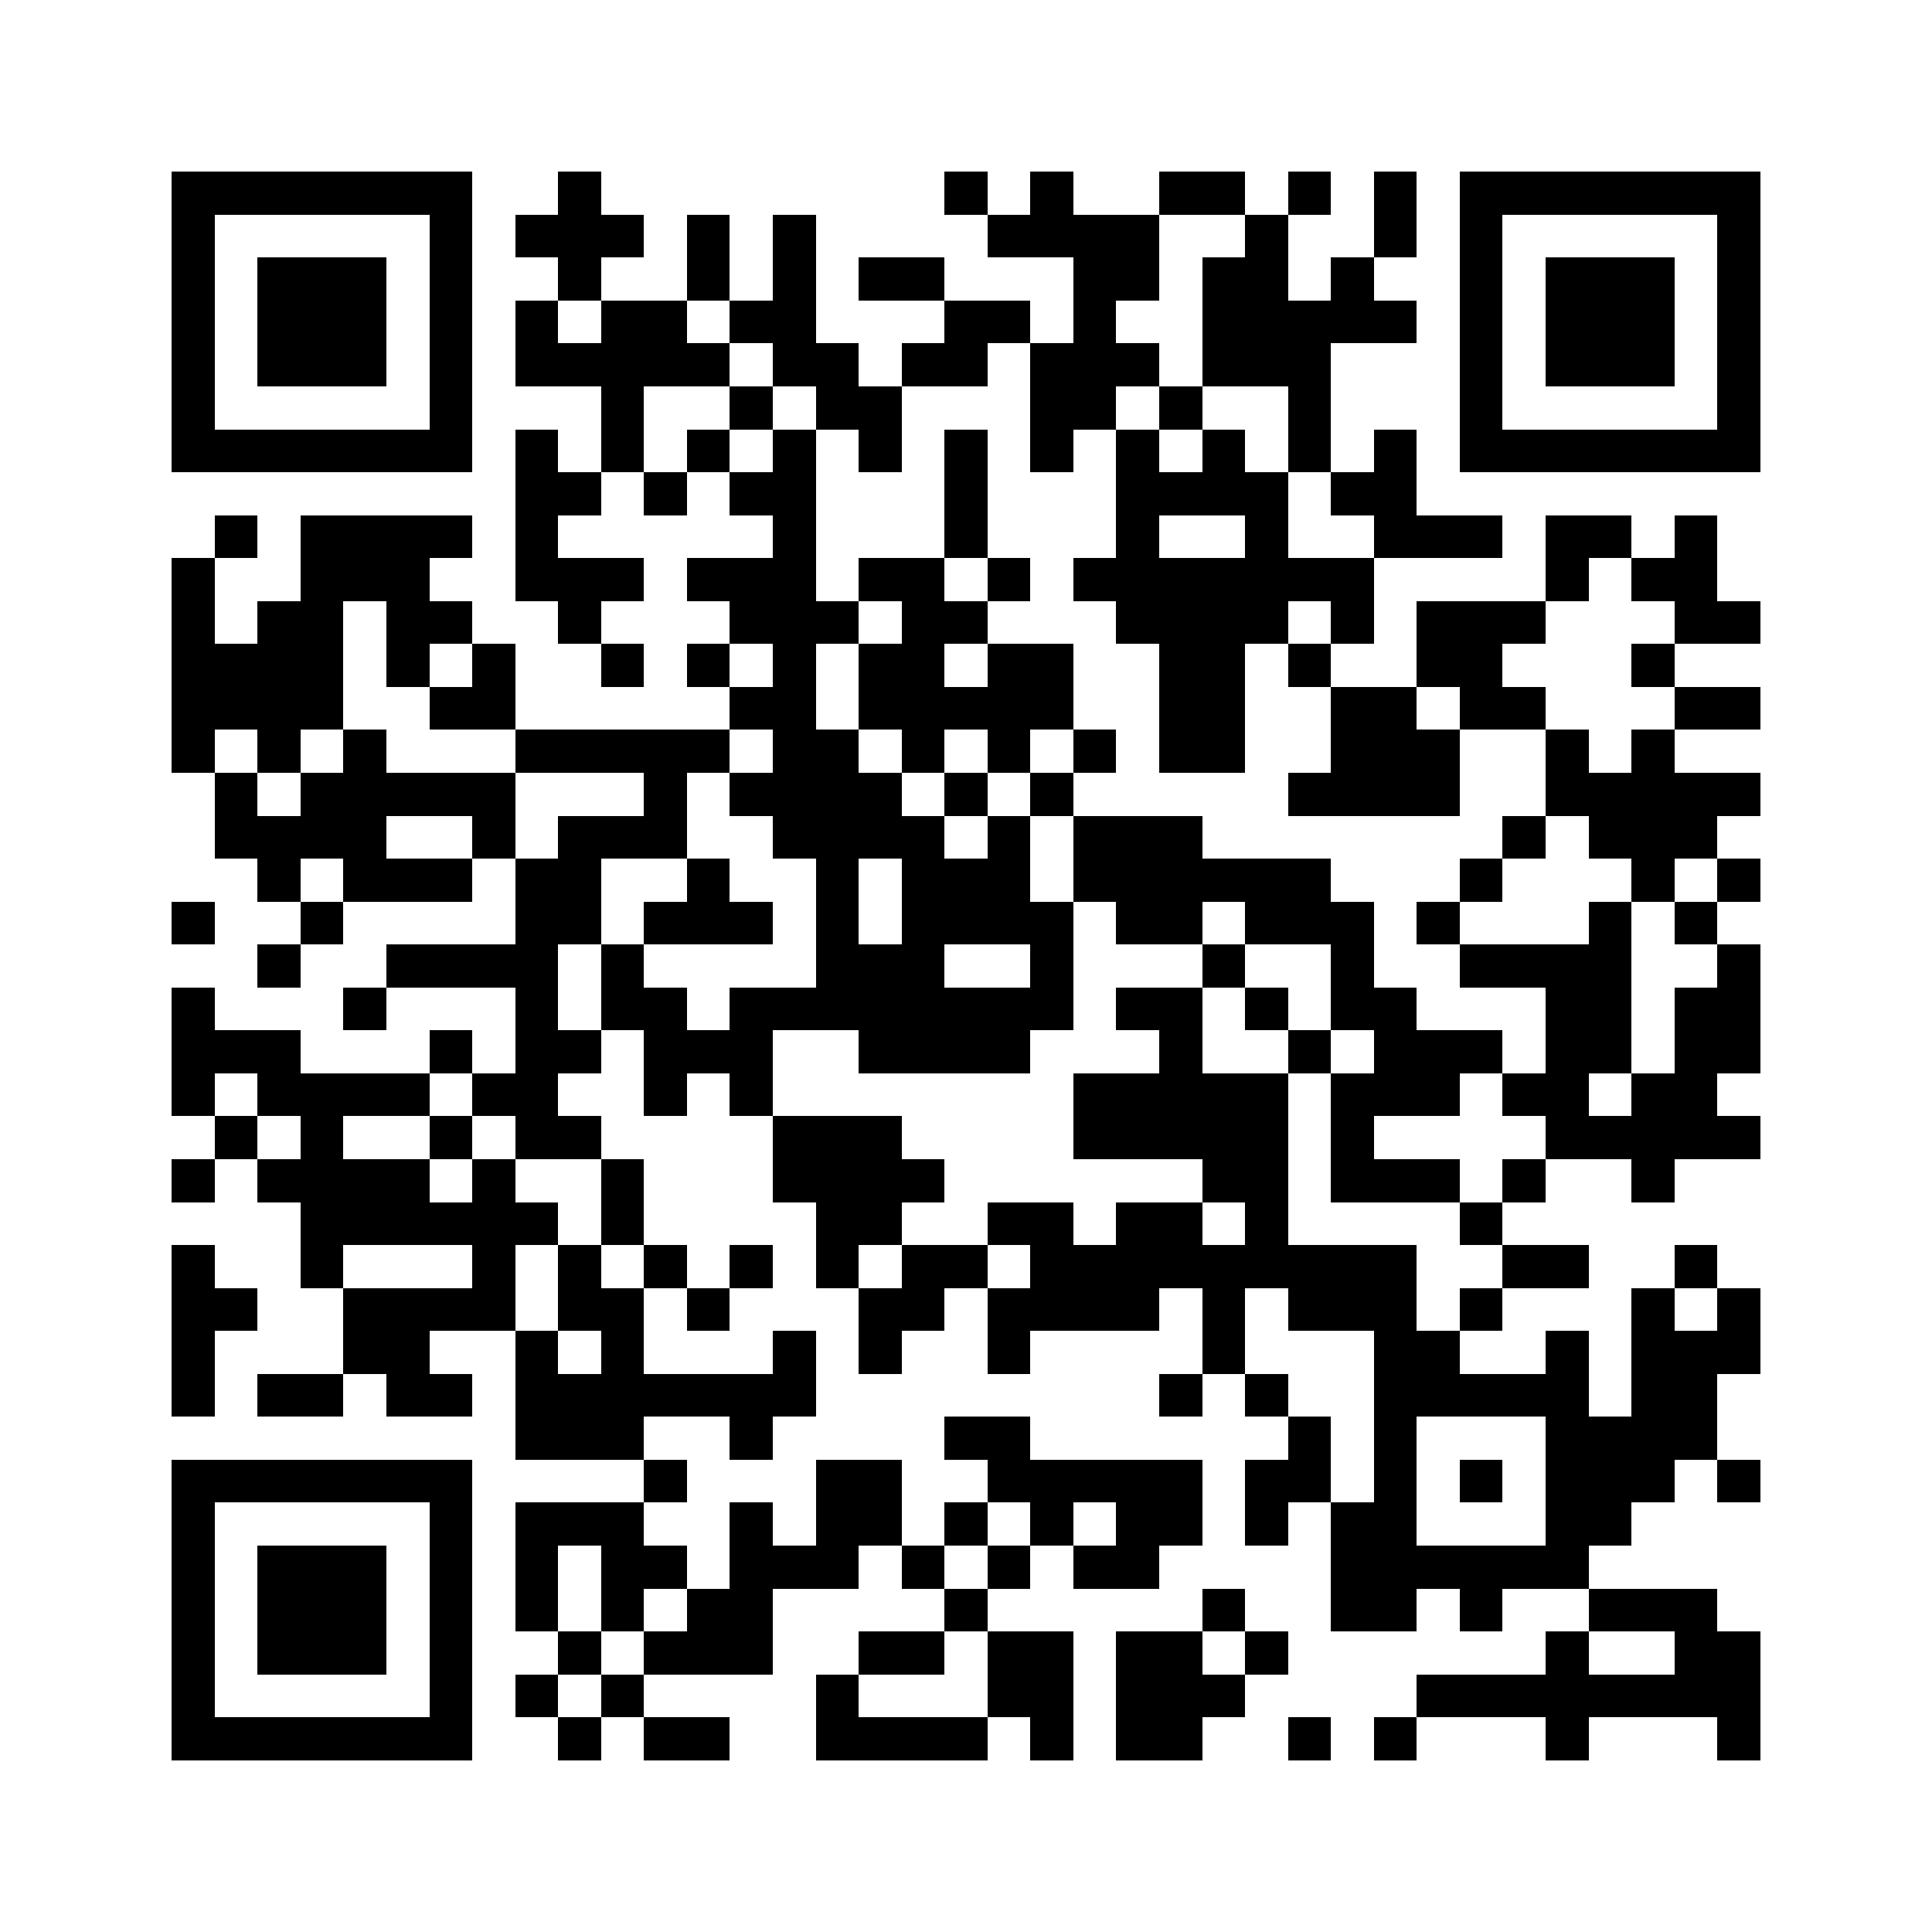 <svg xmlns="http://www.w3.org/2000/svg" viewBox="0 0 45 45" shape-rendering="crispEdges" width="900" height="900">
<rect x="0" y="0" width="45" height="45" fill="#FFF"/>
<path fill="#000" d="M4 4h7v1h-7zM13 4h1v1h-1zM22 4h1v1h-1zM24 4h1v1h-1zM27 4h2v1h-2zM30 4h1v1h-1zM32 4h1v1h-1zM34 4h7v1h-7zM4 5h1v1h-1zM10 5h1v1h-1zM12 5h3v1h-3zM16 5h1v1h-1zM18 5h1v1h-1zM23 5h4v1h-4zM29 5h1v1h-1zM32 5h1v1h-1zM34 5h1v1h-1zM40 5h1v1h-1zM4 6h1v1h-1zM6 6h3v1h-3zM10 6h1v1h-1zM13 6h1v1h-1zM16 6h1v1h-1zM18 6h1v1h-1zM20 6h2v1h-2zM25 6h2v1h-2zM28 6h2v1h-2zM31 6h1v1h-1zM34 6h1v1h-1zM36 6h3v1h-3zM40 6h1v1h-1zM4 7h1v1h-1zM6 7h3v1h-3zM10 7h1v1h-1zM12 7h1v1h-1zM14 7h2v1h-2zM17 7h2v1h-2zM22 7h2v1h-2zM25 7h1v1h-1zM28 7h5v1h-5zM34 7h1v1h-1zM36 7h3v1h-3zM40 7h1v1h-1zM4 8h1v1h-1zM6 8h3v1h-3zM10 8h1v1h-1zM12 8h5v1h-5zM18 8h2v1h-2zM21 8h2v1h-2zM24 8h3v1h-3zM28 8h3v1h-3zM34 8h1v1h-1zM36 8h3v1h-3zM40 8h1v1h-1zM4 9h1v1h-1zM10 9h1v1h-1zM14 9h1v1h-1zM17 9h1v1h-1zM19 9h2v1h-2zM24 9h2v1h-2zM27 9h1v1h-1zM30 9h1v1h-1zM34 9h1v1h-1zM40 9h1v1h-1zM4 10h7v1h-7zM12 10h1v1h-1zM14 10h1v1h-1zM16 10h1v1h-1zM18 10h1v1h-1zM20 10h1v1h-1zM22 10h1v1h-1zM24 10h1v1h-1zM26 10h1v1h-1zM28 10h1v1h-1zM30 10h1v1h-1zM32 10h1v1h-1zM34 10h7v1h-7zM12 11h2v1h-2zM15 11h1v1h-1zM17 11h2v1h-2zM22 11h1v1h-1zM26 11h4v1h-4zM31 11h2v1h-2zM5 12h1v1h-1zM7 12h4v1h-4zM12 12h1v1h-1zM18 12h1v1h-1zM22 12h1v1h-1zM26 12h1v1h-1zM29 12h1v1h-1zM32 12h3v1h-3zM36 12h2v1h-2zM39 12h1v1h-1zM4 13h1v1h-1zM7 13h3v1h-3zM12 13h3v1h-3zM16 13h3v1h-3zM20 13h2v1h-2zM23 13h1v1h-1zM25 13h7v1h-7zM36 13h1v1h-1zM38 13h2v1h-2zM4 14h1v1h-1zM6 14h2v1h-2zM9 14h2v1h-2zM13 14h1v1h-1zM17 14h3v1h-3zM21 14h2v1h-2zM26 14h4v1h-4zM31 14h1v1h-1zM33 14h3v1h-3zM39 14h2v1h-2zM4 15h4v1h-4zM9 15h1v1h-1zM11 15h1v1h-1zM14 15h1v1h-1zM16 15h1v1h-1zM18 15h1v1h-1zM20 15h2v1h-2zM23 15h2v1h-2zM27 15h2v1h-2zM30 15h1v1h-1zM33 15h2v1h-2zM38 15h1v1h-1zM4 16h4v1h-4zM10 16h2v1h-2zM17 16h2v1h-2zM20 16h5v1h-5zM27 16h2v1h-2zM31 16h2v1h-2zM34 16h2v1h-2zM39 16h2v1h-2zM4 17h1v1h-1zM6 17h1v1h-1zM8 17h1v1h-1zM12 17h5v1h-5zM18 17h2v1h-2zM21 17h1v1h-1zM23 17h1v1h-1zM25 17h1v1h-1zM27 17h2v1h-2zM31 17h3v1h-3zM36 17h1v1h-1zM38 17h1v1h-1zM5 18h1v1h-1zM7 18h5v1h-5zM15 18h1v1h-1zM17 18h4v1h-4zM22 18h1v1h-1zM24 18h1v1h-1zM30 18h4v1h-4zM36 18h5v1h-5zM5 19h4v1h-4zM11 19h1v1h-1zM13 19h3v1h-3zM18 19h4v1h-4zM23 19h1v1h-1zM25 19h3v1h-3zM35 19h1v1h-1zM37 19h3v1h-3zM6 20h1v1h-1zM8 20h3v1h-3zM12 20h2v1h-2zM16 20h1v1h-1zM19 20h1v1h-1zM21 20h3v1h-3zM25 20h6v1h-6zM34 20h1v1h-1zM38 20h1v1h-1zM40 20h1v1h-1zM4 21h1v1h-1zM7 21h1v1h-1zM12 21h2v1h-2zM15 21h3v1h-3zM19 21h1v1h-1zM21 21h4v1h-4zM26 21h2v1h-2zM29 21h3v1h-3zM33 21h1v1h-1zM37 21h1v1h-1zM39 21h1v1h-1zM6 22h1v1h-1zM9 22h4v1h-4zM14 22h1v1h-1zM19 22h3v1h-3zM24 22h1v1h-1zM28 22h1v1h-1zM31 22h1v1h-1zM34 22h4v1h-4zM40 22h1v1h-1zM4 23h1v1h-1zM8 23h1v1h-1zM12 23h1v1h-1zM14 23h2v1h-2zM17 23h8v1h-8zM26 23h2v1h-2zM29 23h1v1h-1zM31 23h2v1h-2zM36 23h2v1h-2zM39 23h2v1h-2zM4 24h3v1h-3zM10 24h1v1h-1zM12 24h2v1h-2zM15 24h3v1h-3zM20 24h4v1h-4zM27 24h1v1h-1zM30 24h1v1h-1zM32 24h3v1h-3zM36 24h2v1h-2zM39 24h2v1h-2zM4 25h1v1h-1zM6 25h4v1h-4zM11 25h2v1h-2zM15 25h1v1h-1zM17 25h1v1h-1zM25 25h5v1h-5zM31 25h3v1h-3zM35 25h2v1h-2zM38 25h2v1h-2zM5 26h1v1h-1zM7 26h1v1h-1zM10 26h1v1h-1zM12 26h2v1h-2zM18 26h3v1h-3zM25 26h5v1h-5zM31 26h1v1h-1zM36 26h5v1h-5zM4 27h1v1h-1zM6 27h4v1h-4zM11 27h1v1h-1zM14 27h1v1h-1zM18 27h4v1h-4zM28 27h2v1h-2zM31 27h3v1h-3zM35 27h1v1h-1zM38 27h1v1h-1zM7 28h6v1h-6zM14 28h1v1h-1zM19 28h2v1h-2zM23 28h2v1h-2zM26 28h2v1h-2zM29 28h1v1h-1zM34 28h1v1h-1zM4 29h1v1h-1zM7 29h1v1h-1zM11 29h1v1h-1zM13 29h1v1h-1zM15 29h1v1h-1zM17 29h1v1h-1zM19 29h1v1h-1zM21 29h2v1h-2zM24 29h9v1h-9zM35 29h2v1h-2zM39 29h1v1h-1zM4 30h2v1h-2zM8 30h4v1h-4zM13 30h2v1h-2zM16 30h1v1h-1zM20 30h2v1h-2zM23 30h4v1h-4zM28 30h1v1h-1zM30 30h3v1h-3zM34 30h1v1h-1zM38 30h1v1h-1zM40 30h1v1h-1zM4 31h1v1h-1zM8 31h2v1h-2zM12 31h1v1h-1zM14 31h1v1h-1zM18 31h1v1h-1zM20 31h1v1h-1zM23 31h1v1h-1zM28 31h1v1h-1zM32 31h2v1h-2zM36 31h1v1h-1zM38 31h3v1h-3zM4 32h1v1h-1zM6 32h2v1h-2zM9 32h2v1h-2zM12 32h7v1h-7zM27 32h1v1h-1zM29 32h1v1h-1zM32 32h5v1h-5zM38 32h2v1h-2zM12 33h3v1h-3zM17 33h1v1h-1zM22 33h2v1h-2zM30 33h1v1h-1zM32 33h1v1h-1zM36 33h4v1h-4zM4 34h7v1h-7zM15 34h1v1h-1zM19 34h2v1h-2zM23 34h5v1h-5zM29 34h2v1h-2zM32 34h1v1h-1zM34 34h1v1h-1zM36 34h3v1h-3zM40 34h1v1h-1zM4 35h1v1h-1zM10 35h1v1h-1zM12 35h3v1h-3zM17 35h1v1h-1zM19 35h2v1h-2zM22 35h1v1h-1zM24 35h1v1h-1zM26 35h2v1h-2zM29 35h1v1h-1zM31 35h2v1h-2zM36 35h2v1h-2zM4 36h1v1h-1zM6 36h3v1h-3zM10 36h1v1h-1zM12 36h1v1h-1zM14 36h2v1h-2zM17 36h3v1h-3zM21 36h1v1h-1zM23 36h1v1h-1zM25 36h2v1h-2zM31 36h6v1h-6zM4 37h1v1h-1zM6 37h3v1h-3zM10 37h1v1h-1zM12 37h1v1h-1zM14 37h1v1h-1zM16 37h2v1h-2zM22 37h1v1h-1zM28 37h1v1h-1zM31 37h2v1h-2zM34 37h1v1h-1zM37 37h3v1h-3zM4 38h1v1h-1zM6 38h3v1h-3zM10 38h1v1h-1zM13 38h1v1h-1zM15 38h3v1h-3zM20 38h2v1h-2zM23 38h2v1h-2zM26 38h2v1h-2zM29 38h1v1h-1zM36 38h1v1h-1zM39 38h2v1h-2zM4 39h1v1h-1zM10 39h1v1h-1zM12 39h1v1h-1zM14 39h1v1h-1zM19 39h1v1h-1zM23 39h2v1h-2zM26 39h3v1h-3zM33 39h8v1h-8zM4 40h7v1h-7zM13 40h1v1h-1zM15 40h2v1h-2zM19 40h4v1h-4zM24 40h1v1h-1zM26 40h2v1h-2zM30 40h1v1h-1zM32 40h1v1h-1zM36 40h1v1h-1zM40 40h1v1h-1z"/>
</svg>
